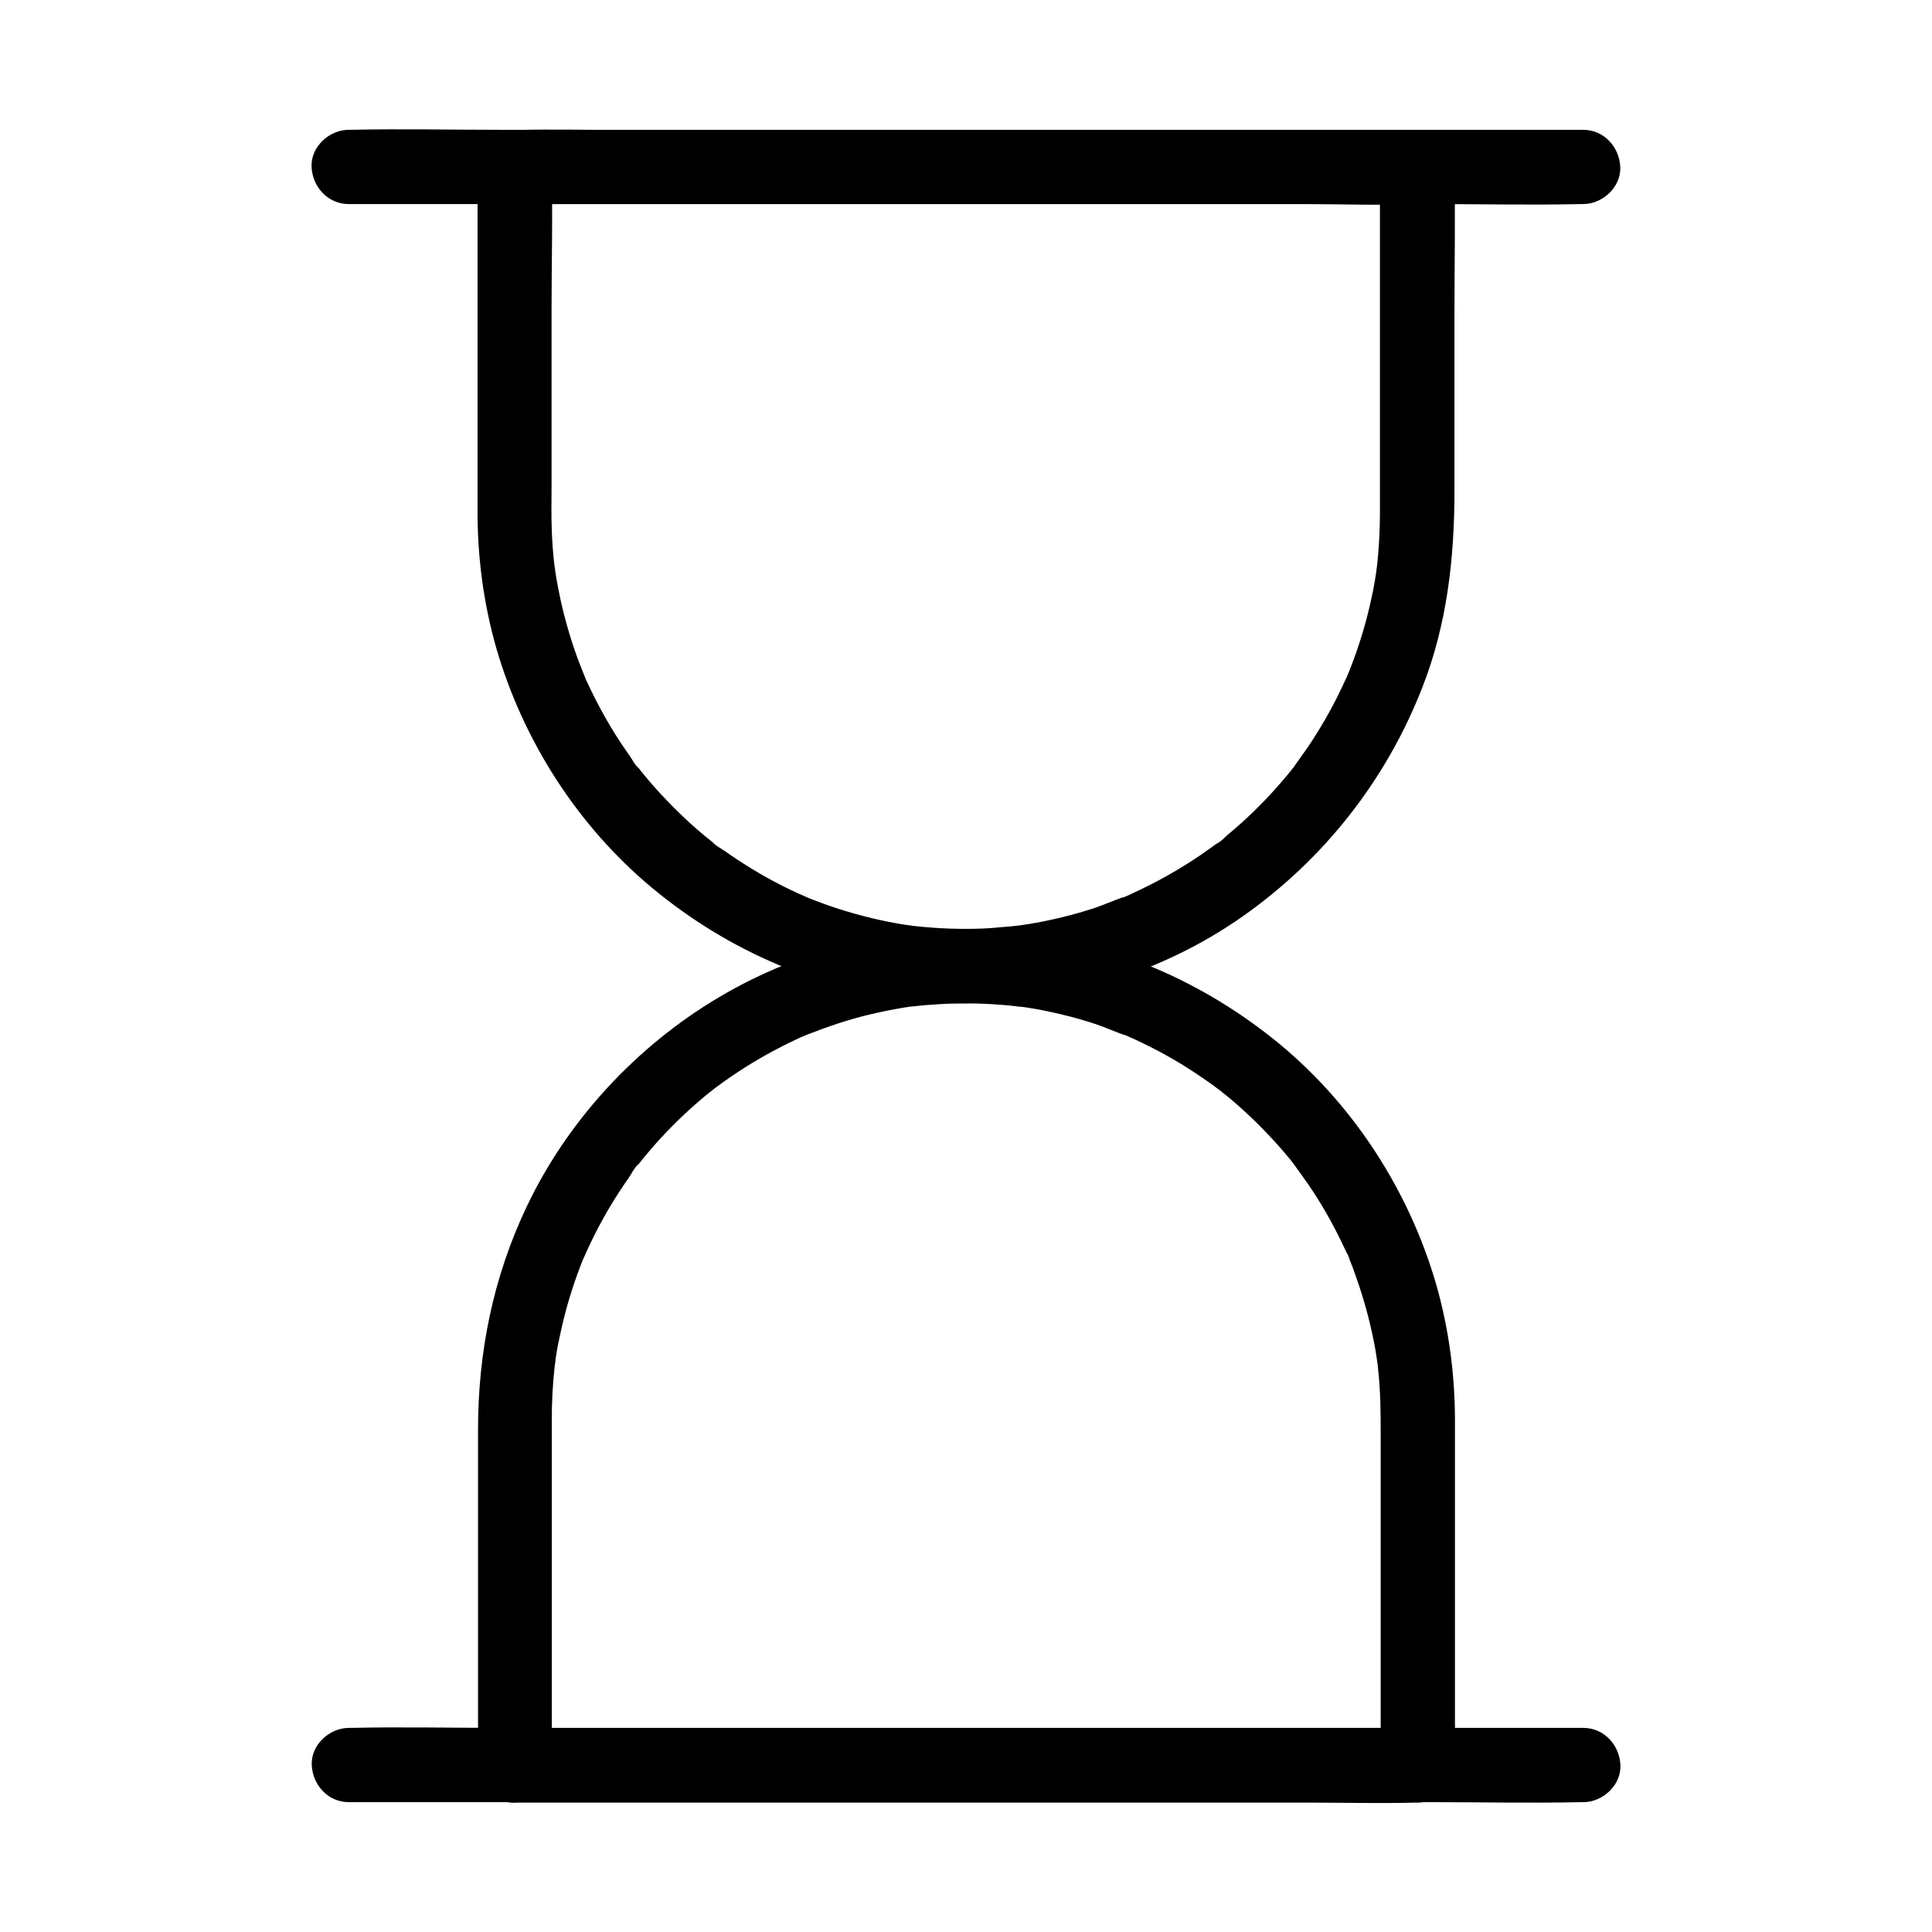 <?xml version="1.0" encoding="UTF-8"?>
<!-- Uploaded to: SVG Repo, www.svgrepo.com, Generator: SVG Repo Mixer Tools -->
<svg fill="#000000" width="800px" height="800px" version="1.1" viewBox="144 144 512 512" xmlns="http://www.w3.org/2000/svg">
 <g>
  <path d="m400 390.16c-2.856 0-5.758-0.098-8.609-0.297-1.477-0.098-2.953-0.246-4.43-0.395-0.344-0.051-3-0.297-1.379-0.148 1.574 0.148-1.328-0.195-1.723-0.246-5.953-0.934-11.809-2.363-17.516-4.184-2.953-0.934-5.805-2.016-8.66-3.148-1.031-0.395 0.836 0.344 0.836 0.344-0.297-0.148-0.59-0.246-0.887-0.395-0.688-0.297-1.379-0.641-2.117-0.934-1.379-0.641-2.754-1.277-4.133-1.969-5.312-2.707-10.43-5.805-15.301-9.25-1.031-0.738-2.656-1.523-3.394-2.508 0 0 1.574 1.23 0.688 0.543-0.246-0.195-0.492-0.395-0.789-0.59-0.688-0.543-1.328-1.082-2.016-1.625-2.262-1.871-4.43-3.836-6.496-5.856-2.164-2.117-4.281-4.281-6.297-6.543-0.934-1.031-1.871-2.117-2.754-3.199-0.395-0.492-0.836-0.984-1.23-1.523-0.297-0.344-0.543-0.688-0.789-1.031-0.836-1.031 0 0.195 0.344 0.441-0.984-0.641-1.82-2.461-2.508-3.394-0.887-1.23-1.723-2.508-2.559-3.738-1.625-2.461-3.102-4.969-4.527-7.527-1.477-2.656-2.856-5.41-4.133-8.168-0.297-0.59-0.543-1.18-0.789-1.82-0.688-1.574 0.738 1.77-0.148-0.395-0.59-1.426-1.133-2.856-1.672-4.281-2.066-5.707-3.738-11.609-4.922-17.613-0.297-1.426-0.543-2.856-0.789-4.328-0.148-0.789-0.195-1.574-0.344-2.363 0.395 1.969 0.098 0.738-0.051-0.395-0.344-3.051-0.59-6.148-0.688-9.199-0.148-3.836-0.051-7.723-0.051-11.562v-47.133c0-12.25 0.344-24.602 0-36.852v-0.641l-9.84 9.84h23.961 56.973 69.125 59.73c9.645 0 19.387 0.395 29.027 0h0.395c-3.297-3.297-6.543-6.543-9.84-9.84v30.801 49.398 11.562c0 4.43-0.246 8.855-0.688 13.234-0.051 0.688-0.195 1.328-0.246 2.016 0.148-2.754 0.051-0.297-0.051 0.395-0.246 1.574-0.492 3.102-0.789 4.625-0.59 2.953-1.277 5.902-2.066 8.809-0.836 3-1.77 5.953-2.805 8.855-0.492 1.328-0.984 2.656-1.523 3.984-0.148 0.344-1.031 2.262-0.395 0.934 0.688-1.328-0.492 1.133-0.688 1.523-2.461 5.461-5.363 10.727-8.609 15.742-1.574 2.461-3.344 4.773-5.019 7.184-0.641 0.887 0.543-0.738 0.543-0.688-0.148 0.246-0.395 0.543-0.59 0.789-0.492 0.59-0.934 1.18-1.426 1.77-0.984 1.18-1.969 2.312-2.953 3.445-3.938 4.43-8.215 8.609-12.793 12.398-0.934 0.789-2.164 2.164-3.297 2.656 0 0 1.574-1.18 0.688-0.543-0.246 0.195-0.543 0.395-0.789 0.59-0.688 0.543-1.379 1.031-2.117 1.523-2.363 1.723-4.82 3.297-7.332 4.82-2.508 1.523-5.066 2.953-7.676 4.281-1.379 0.688-2.707 1.379-4.133 2.016-0.59 0.297-1.18 0.543-1.77 0.836-0.297 0.148-0.59 0.246-0.887 0.395-1.328 0.59-0.738 0.195 0.246-0.098-2.805 0.836-5.559 2.164-8.363 3.102-2.856 0.934-5.707 1.77-8.609 2.461-3.051 0.738-6.102 1.379-9.199 1.871-0.688 0.098-1.328 0.195-2.016 0.297-1.82 0.297 2.164-0.246-0.395 0.051-1.574 0.195-3.148 0.344-4.723 0.441-3.031 0.344-6.133 0.445-9.23 0.445-5.164 0-10.086 4.527-9.84 9.84s4.328 9.84 9.84 9.84c26.027-0.098 52.004-8.02 73.309-22.977 21.551-15.152 37.984-36.062 47.578-60.566 6.594-16.777 8.562-34.34 8.562-52.25v-47.133c0-12.645 0.246-25.34 0-37.984v-0.641c0-5.312-4.527-9.84-9.84-9.84h-23.961-56.973-69.125-59.73c-9.645 0-19.387-0.246-29.027 0h-0.395c-5.312 0-9.84 4.527-9.84 9.84v31.98 49.891 10.137c0.051 12.793 1.918 25.73 5.707 37.934 7.578 24.305 22.336 46.492 42.215 62.434 20.859 16.777 45.855 26.863 72.57 28.879 3 0.246 5.953 0.344 8.953 0.344 5.164 0 10.086-4.527 9.84-9.84-0.25-5.363-4.336-9.887-9.844-9.887z"/>
  <path d="m290.23 611.76v-30.801-49.594-11.414c0-4.527 0.246-9.055 0.738-13.578 0.051-0.395 0.246-2.609 0.098-1.031-0.098 1.625 0.148-0.984 0.195-1.379 0.246-1.574 0.492-3.102 0.836-4.625 0.59-2.953 1.277-5.856 2.066-8.758 0.836-3 1.77-5.902 2.805-8.809 0.492-1.328 0.984-2.656 1.523-3.984 0.148-0.297 0.246-0.59 0.395-0.934 0.395-1.031-0.344 0.836-0.344 0.836 0.395-0.738 0.688-1.625 1.082-2.41 2.508-5.461 5.363-10.676 8.66-15.695 0.789-1.18 1.574-2.363 2.363-3.492 0.738-1.031 1.625-3 2.707-3.691 0.051 0-1.23 1.574-0.543 0.688 0.195-0.246 0.395-0.492 0.59-0.789 0.492-0.59 0.934-1.18 1.426-1.77 0.984-1.18 1.969-2.312 2.953-3.445 3.938-4.43 8.215-8.562 12.793-12.398 0.492-0.395 0.984-0.836 1.523-1.23 0.246-0.195 2.262-1.77 1.031-0.836-1.23 0.934 0.836-0.641 1.082-0.789 0.59-0.441 1.23-0.887 1.82-1.328 2.363-1.672 4.82-3.297 7.332-4.82 2.609-1.574 5.266-3.051 7.969-4.43 1.277-0.641 2.559-1.277 3.836-1.871 0.688-0.344 1.379-0.641 2.117-0.934 0.297-0.148 0.59-0.246 0.887-0.395 1.23-0.543-1.77 0.738-0.543 0.246 5.656-2.215 11.367-4.184 17.32-5.559 2.953-0.688 5.902-1.277 8.906-1.77 0.789-0.148 1.574-0.195 2.363-0.344 0 0-2.066 0.246-0.934 0.148 0.344-0.051 0.688-0.098 1.031-0.098 1.574-0.195 3.148-0.344 4.773-0.441 6.051-0.441 12.203-0.441 18.254 0.051 1.477 0.098 2.953 0.246 4.43 0.441 0.344 0.051 0.688 0.098 1.031 0.098 1.379 0.148-1.969-0.297-0.59-0.098 0.789 0.098 1.574 0.246 2.363 0.344 3.102 0.492 6.148 1.133 9.199 1.871 2.902 0.688 5.758 1.523 8.609 2.461 2.805 0.934 5.512 2.262 8.363 3.102 0 0-1.82-0.789-0.836-0.344 0.395 0.195 0.789 0.344 1.18 0.543 0.59 0.246 1.18 0.543 1.77 0.789 1.477 0.688 2.953 1.426 4.43 2.164 2.609 1.328 5.164 2.754 7.676 4.281 2.508 1.523 4.922 3.148 7.332 4.82 0.641 0.441 1.23 0.887 1.82 1.328 0.297 0.195 1.969 1.523 0.836 0.59-1.133-0.887 0.688 0.543 1.031 0.836 0.59 0.492 1.18 0.934 1.77 1.426 4.574 3.836 8.809 7.969 12.793 12.398 0.934 1.031 1.871 2.117 2.754 3.199 0.492 0.59 0.984 1.18 1.426 1.77 0.195 0.246 0.395 0.492 0.59 0.789 0.836 1.031-1.133-1.523-0.344-0.441 1.77 2.461 3.59 4.922 5.215 7.43 3.199 4.922 6.004 10.086 8.461 15.449 0.246 0.59 0.934 1.477 0.934 2.117 0 0-0.789-1.871-0.344-0.836 0.148 0.297 0.246 0.59 0.395 0.934 0.59 1.426 1.133 2.856 1.625 4.328 1.031 2.902 1.969 5.856 2.805 8.855 0.789 2.902 1.477 5.805 2.066 8.809 0.297 1.426 0.543 2.856 0.738 4.328 0.098 0.492 0.344 2.856 0.195 1.379-0.098-1.523 0.098 0.934 0.148 1.379 0.641 5.707 0.688 11.414 0.688 17.172v44.082 41.477 2.312c3.297-3.297 6.543-6.543 9.84-9.84h-23.961-56.973-69.125-59.73c-9.645 0-19.387-0.246-29.027 0h-0.395c-5.164 0-10.086 4.527-9.84 9.84 0.246 5.312 4.328 9.84 9.84 9.84h23.961 56.973 69.125 59.73c9.645 0 19.387 0.246 29.027 0h0.395c5.312 0 9.84-4.527 9.84-9.84v-31.98-49.891-10.137c-0.051-12.793-1.918-25.73-5.707-37.934-7.578-24.305-22.336-46.492-42.215-62.434-20.859-16.727-45.855-26.863-72.57-28.879-25.879-1.918-52.348 4.477-74.637 17.711-21.746 12.941-39.902 32.422-50.824 55.352-8.906 18.695-12.941 38.574-12.941 59.238v43.738 42.902 2.363c0 5.164 4.527 10.086 9.84 9.84 5.176-0.406 9.703-4.492 9.703-10z"/>
  <path d="m563.59 601.91h-32.57-78.227-94.613-81.379c-13.234 0-26.52-0.297-39.805 0h-0.543c-5.164 0-10.086 4.527-9.84 9.84 0.246 5.312 4.328 9.84 9.84 9.84h32.57 78.227 94.613 81.379c13.234 0 26.52 0.297 39.805 0h0.543c5.164 0 10.086-4.527 9.84-9.84-0.246-5.312-4.332-9.84-9.84-9.84z"/>
  <path d="m236.41 198.08h32.57 78.227 94.613 81.379c13.234 0 26.52 0.297 39.805 0h0.543c5.164 0 10.086-4.527 9.84-9.84-0.246-5.312-4.328-9.84-9.84-9.84h-32.57-78.227-94.613-81.379c-13.234 0-26.52-0.297-39.805 0h-0.543c-5.164 0-10.086 4.527-9.84 9.84s4.332 9.84 9.84 9.84z"/>
 </g>
</svg>